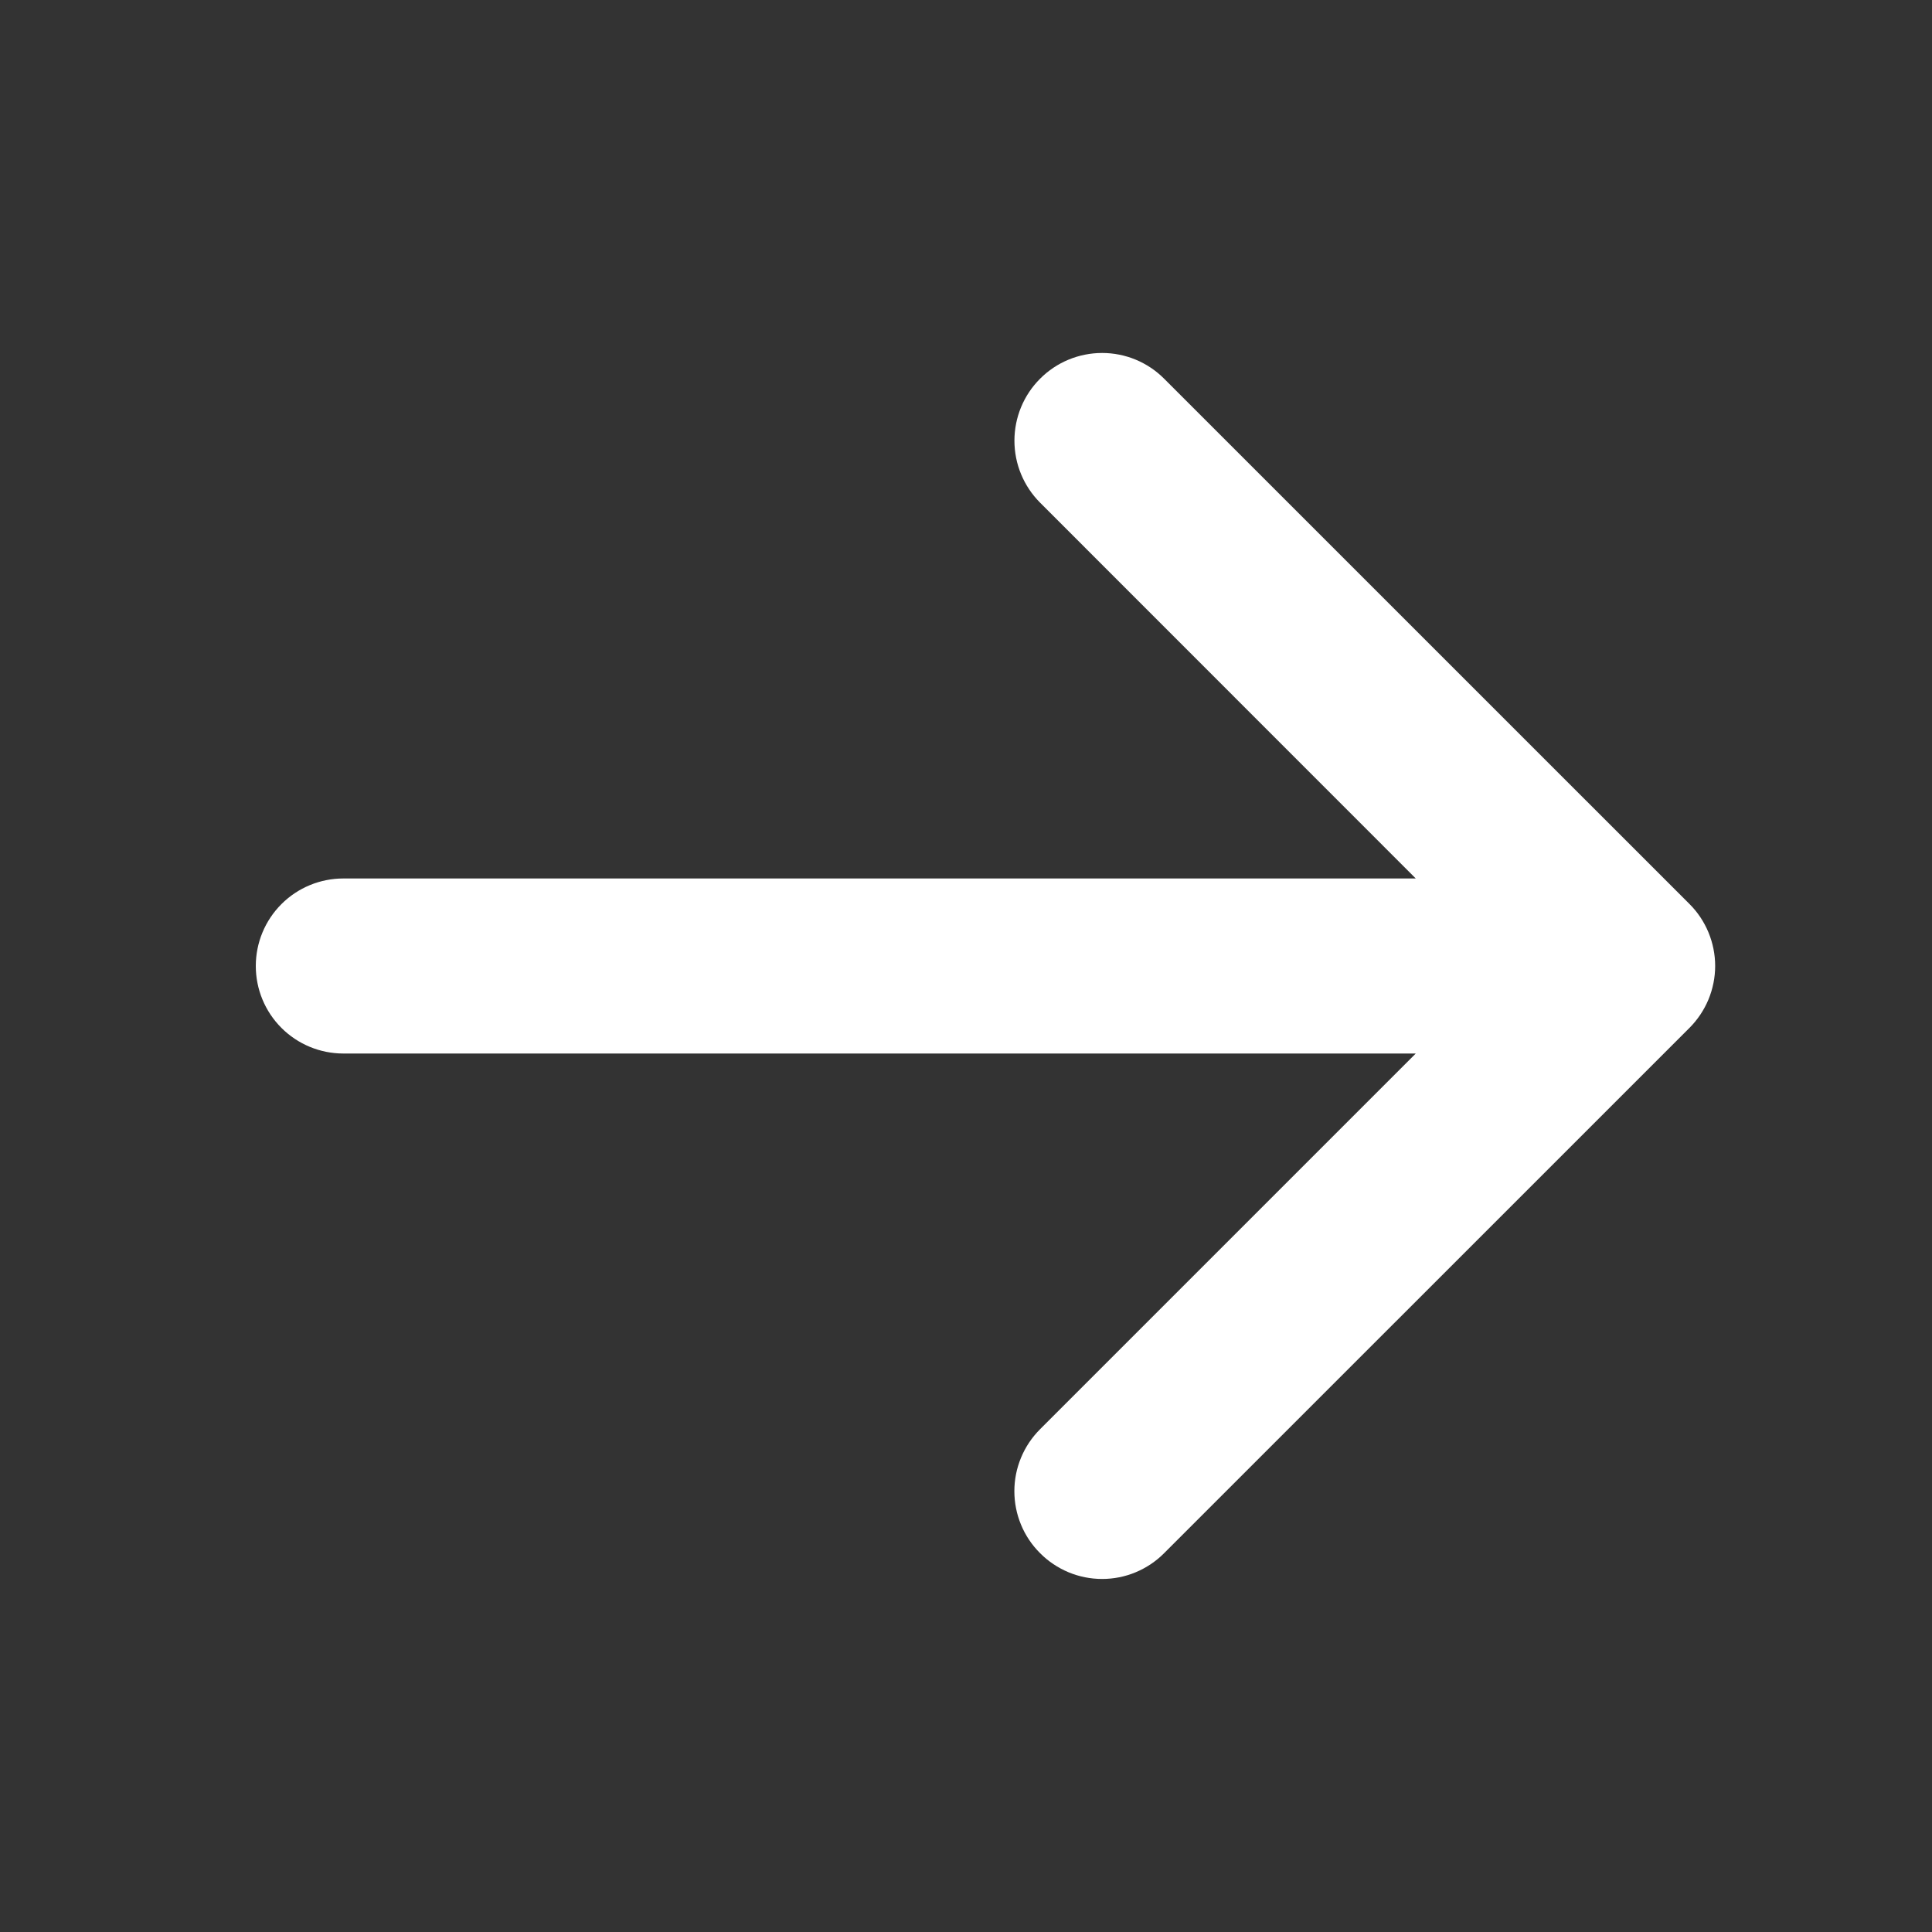 <svg width="30" height="30" viewBox="0 0 30 30" fill="none" xmlns="http://www.w3.org/2000/svg">
<rect x="0" y="0" width="30" height="30" fill="#333333" stroke="none"/>
<path d="M16.151 24.118C16.024 23.992 15.923 23.842 15.855 23.677C15.786 23.511 15.751 23.334 15.751 23.155C15.751 22.976 15.786 22.799 15.855 22.634C15.923 22.469 16.024 22.319 16.151 22.192L21.984 16.359L5.331 16.359C4.971 16.359 4.625 16.216 4.37 15.961C4.115 15.706 3.972 15.361 3.972 15C3.972 14.639 4.115 14.294 4.37 14.039C4.625 13.784 4.971 13.641 5.331 13.641L21.984 13.641L16.151 7.806C15.895 7.55 15.752 7.204 15.752 6.843C15.752 6.482 15.895 6.135 16.151 5.88C16.406 5.624 16.753 5.481 17.114 5.481C17.475 5.481 17.821 5.624 18.076 5.88L26.233 14.036C26.36 14.162 26.46 14.312 26.529 14.478C26.597 14.643 26.633 14.82 26.633 14.999C26.633 15.178 26.597 15.355 26.529 15.52C26.46 15.685 26.36 15.835 26.233 15.962L18.076 24.118C17.95 24.245 17.8 24.345 17.635 24.414C17.47 24.483 17.293 24.518 17.114 24.518C16.935 24.518 16.758 24.483 16.592 24.414C16.427 24.345 16.277 24.245 16.151 24.118Z" fill="white"/>
</svg>
